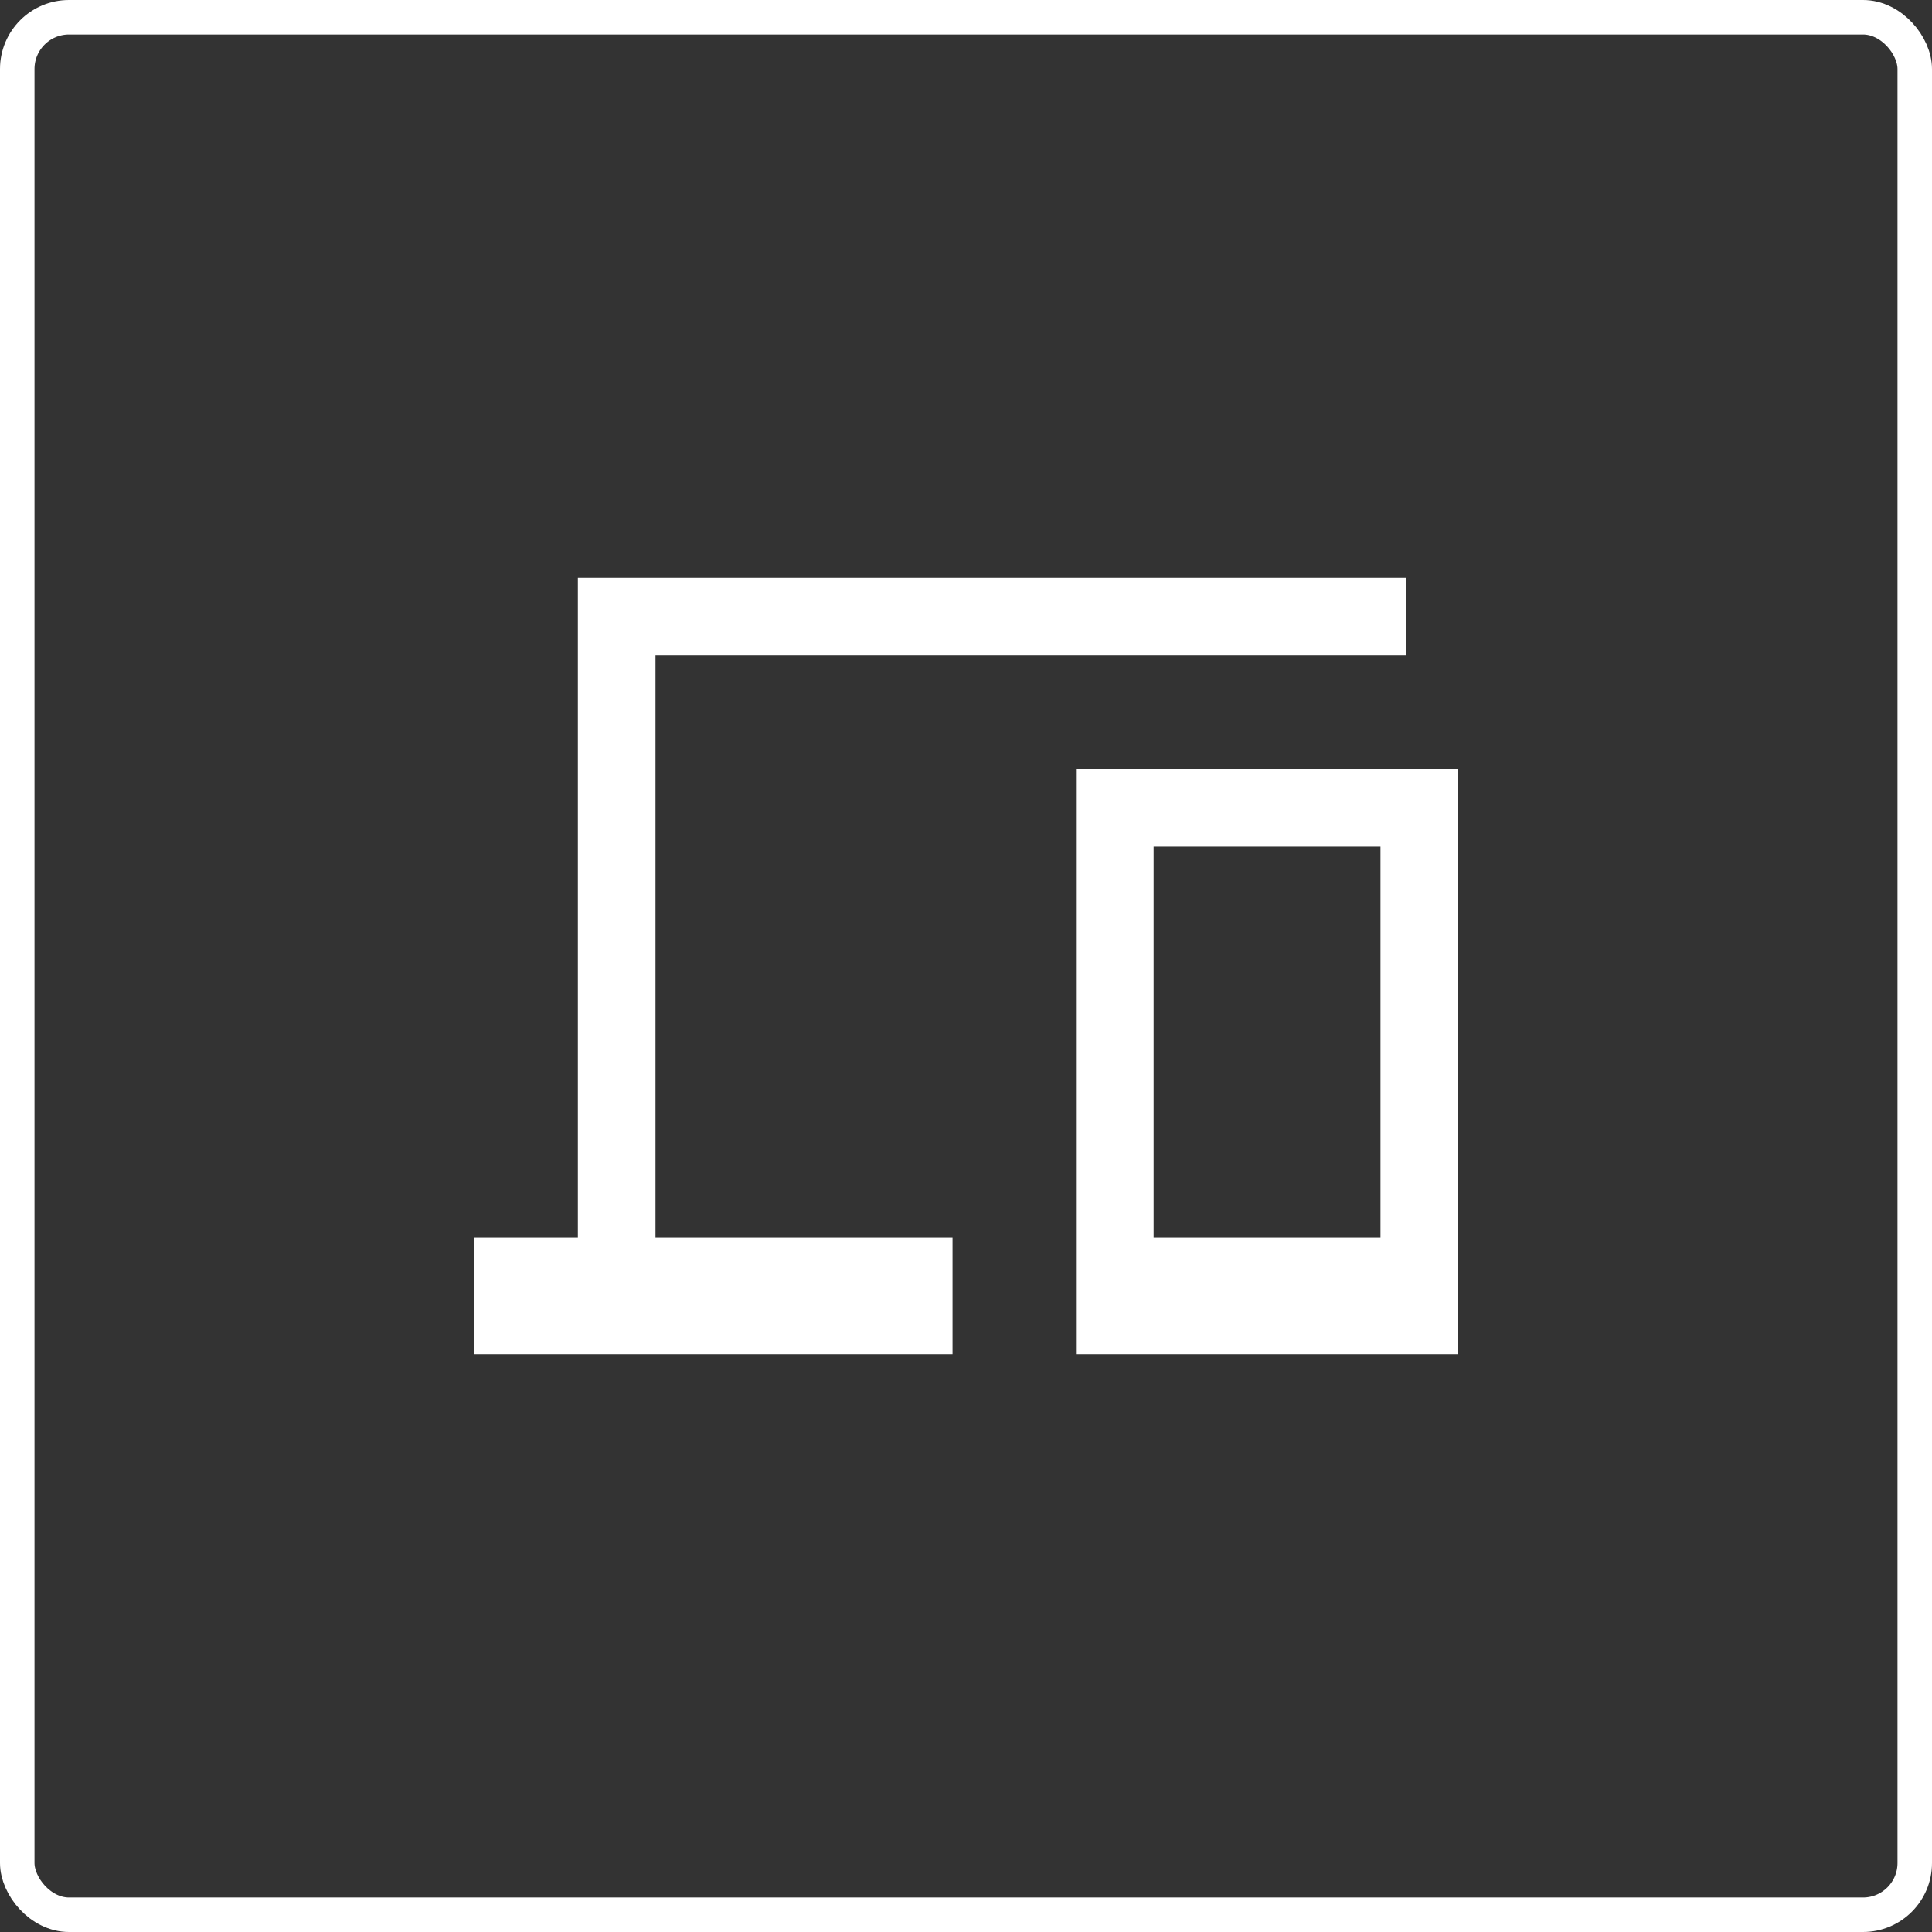 <svg width="56" height="56" viewBox="0 0 56 56" fill="none" xmlns="http://www.w3.org/2000/svg">
<rect x="0" y="0" width="56" height="56" fill="#333333" stroke="none"/>
<rect x="0.5" y="0.5" width="55" height="55" rx="1.5" stroke="white"/>
<mask id="mask0_1007_707" style="mask-type:alpha" maskUnits="userSpaceOnUse" x="10" y="10" width="36" height="36">
<rect x="10" y="10" width="36" height="36" fill="#D9D9D9"/>
</mask>
<g mask="url(#mask0_1007_707)">
<path d="M13.75 39.25V35.875H16.75V16.75H40.75V19H19V35.875H27.61V39.25H13.75ZM31.188 39.25V22.288H42.264V39.25H31.188ZM33.438 35.875H40.014V24.538H33.438V35.875Z" fill="white"/>
</g>
</svg>
